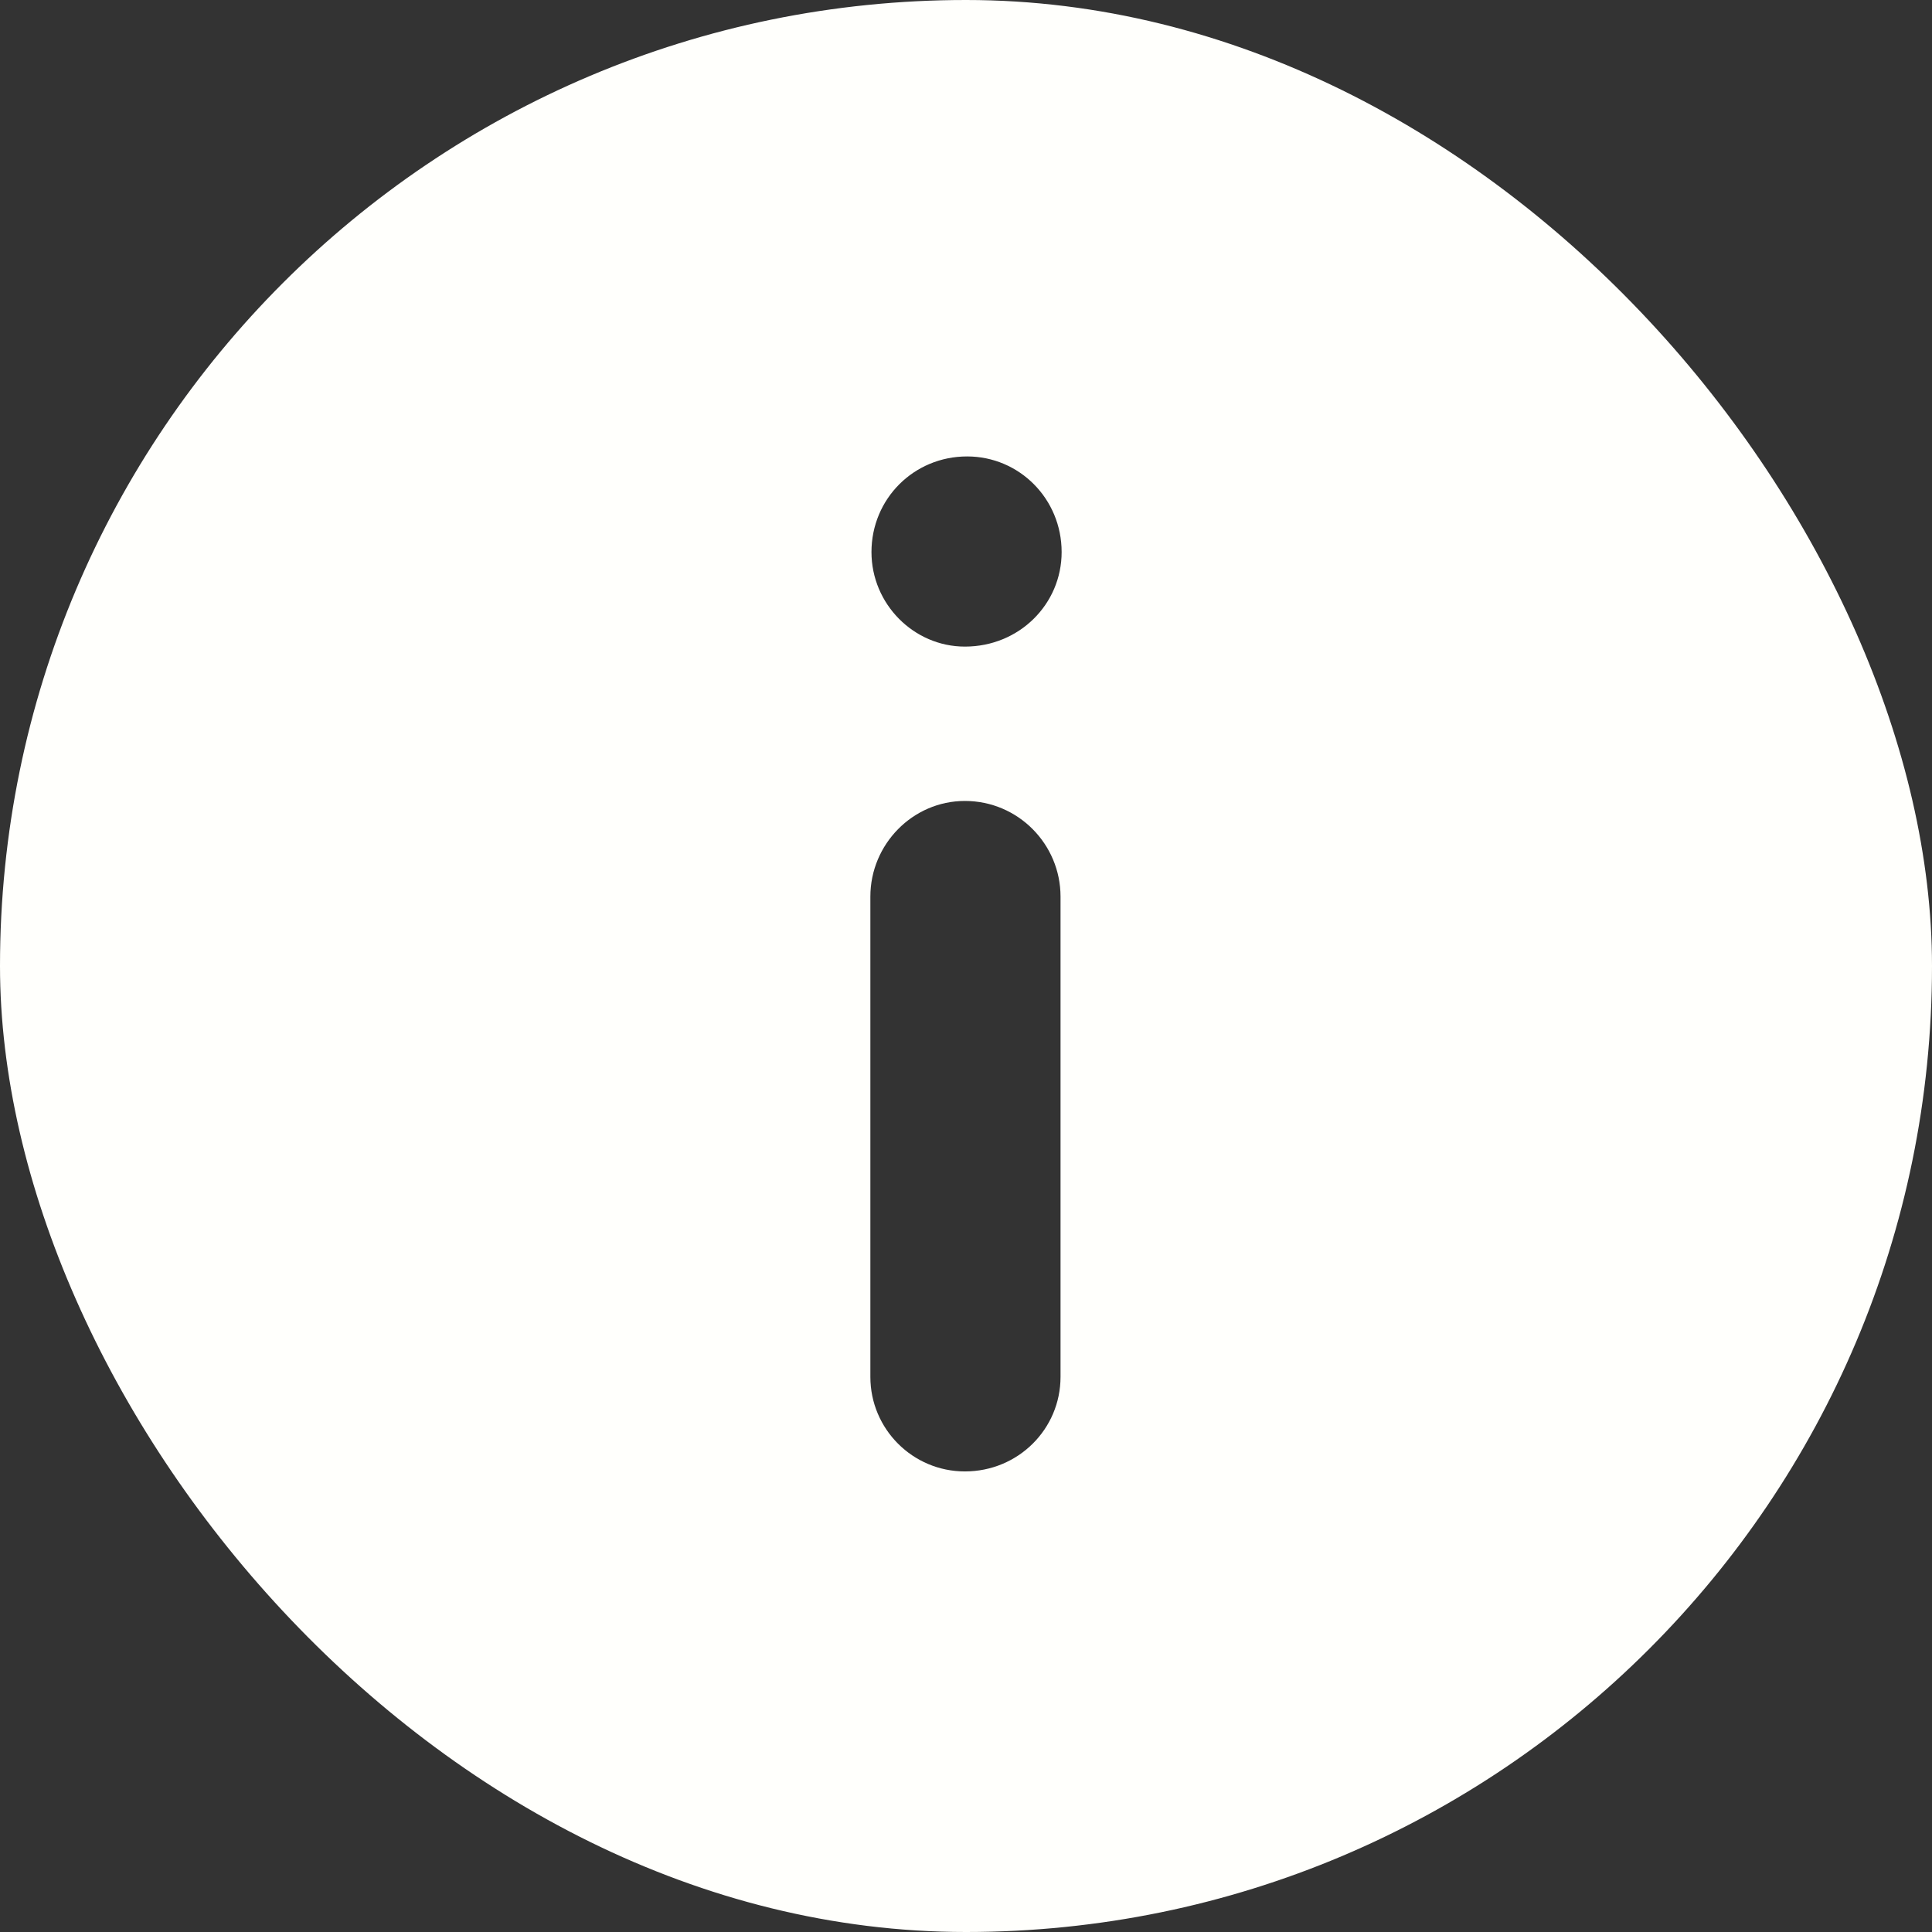 <svg xmlns="http://www.w3.org/2000/svg" width="28" height="28" viewBox="0 0 28 28" fill="none"><rect x="0" y="0" width="28" height="28" fill="#333333" stroke="none"/><g clip-path="url(#clip0_263_12591)"><path d="M20.835 -1.75C26.175 -1.75 29.75 1.998 29.75 7.574V20.443C29.75 26.003 26.175 29.75 20.835 29.75H7.18C1.841 29.75 -1.75 26.003 -1.75 20.443V7.574C-1.75 1.998 1.841 -1.75 7.18 -1.75H20.835ZM13.984 11.608C13.228 11.608 12.614 12.236 12.614 12.994V19.955C12.614 20.711 13.228 21.325 13.984 21.325C14.756 21.325 15.37 20.711 15.37 19.955V12.994C15.37 12.236 14.756 11.608 13.984 11.608ZM14.016 6.615C13.244 6.615 12.63 7.229 12.63 8.001C12.63 8.755 13.244 9.371 13.984 9.371C14.772 9.371 15.386 8.755 15.386 8.001C15.386 7.229 14.772 6.615 14.016 6.615Z" fill="#FFFFFC"></path></g><defs><clipPath id="clip0_263_12591"><rect width="28" height="28" rx="14" fill="white"></rect></clipPath></defs></svg>